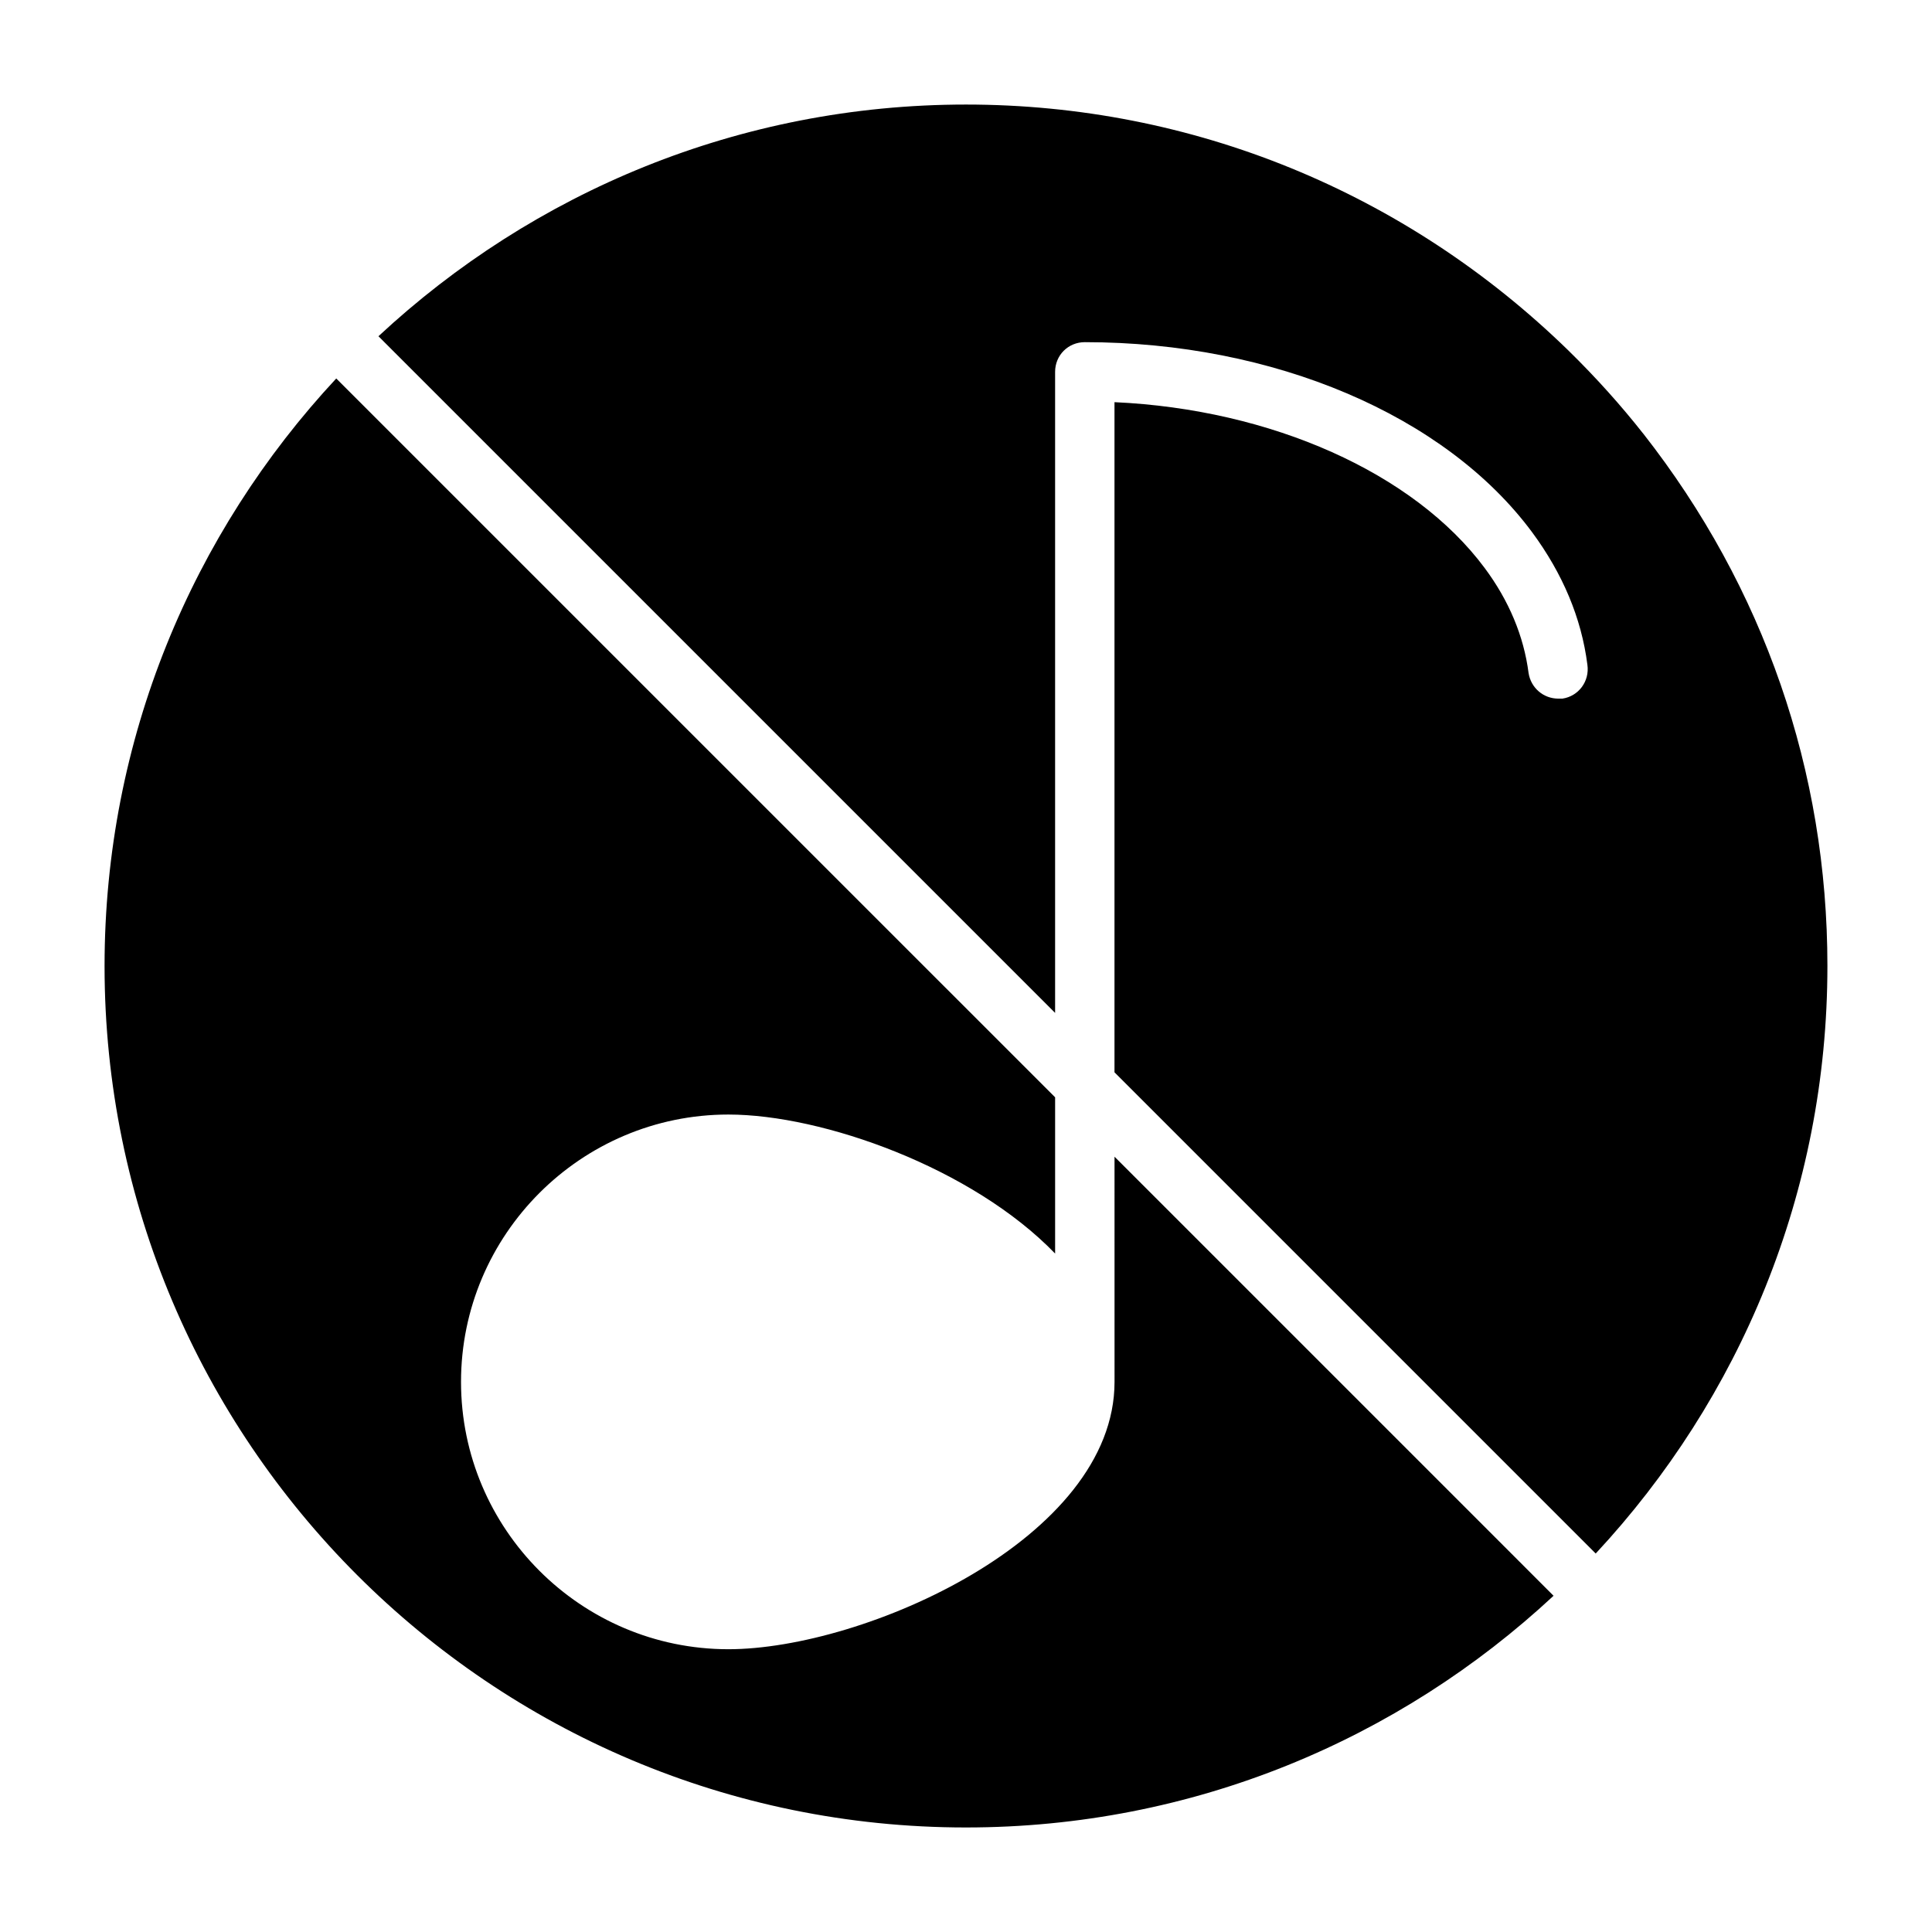 <?xml version="1.0" encoding="UTF-8"?>
<!-- Uploaded to: SVG Repo, www.svgrepo.com, Generator: SVG Repo Mixer Tools -->
<svg fill="#000000" width="800px" height="800px" version="1.1" viewBox="144 144 512 512" xmlns="http://www.w3.org/2000/svg">
 <g>
  <path d="m579.48 258.93c-5.824-7.398-12.438-14.801-19.836-22.043-43.141-42.035-99.82-65.18-159.64-65.18-60.141 0-114.77 23.301-155.71 61.402l11.18 11.18 168.14 168.14v-169.88c0-4.41 3.465-7.871 7.871-7.871 50.066 0 95.566 19.363 118.55 50.383 8.031 10.863 13.066 22.672 14.641 35.109 0.629 4.41-2.363 8.344-6.613 8.973h-1.102c-3.938 0-7.242-2.832-7.871-6.769-1.258-9.762-5.195-19.207-11.652-27.867-18.734-25.191-56.52-42.035-98.086-43.926v177.59l127.53 127.53c38.102-40.934 61.402-95.566 61.402-155.71 0.008-51.645-16.84-100.3-48.801-141.07z"/>
  <path d="m544.53 555.71-105.17-105.17 0.004 59.672c0 41.562-66.441 70.848-102.34 70.848-39.047 0-70.848-31.805-70.848-70.848 0-39.047 31.805-70.848 70.848-70.848 25.031 0 64.707 14.168 86.594 36.84v-41.406l-179.33-179.32-5.508-5.512-5.668-5.668c-38.102 40.934-61.402 95.566-61.402 155.71 0 125.95 102.34 228.29 228.29 228.29 60.141 0 114.77-23.301 155.71-61.402z"/>
 </g>
</svg>